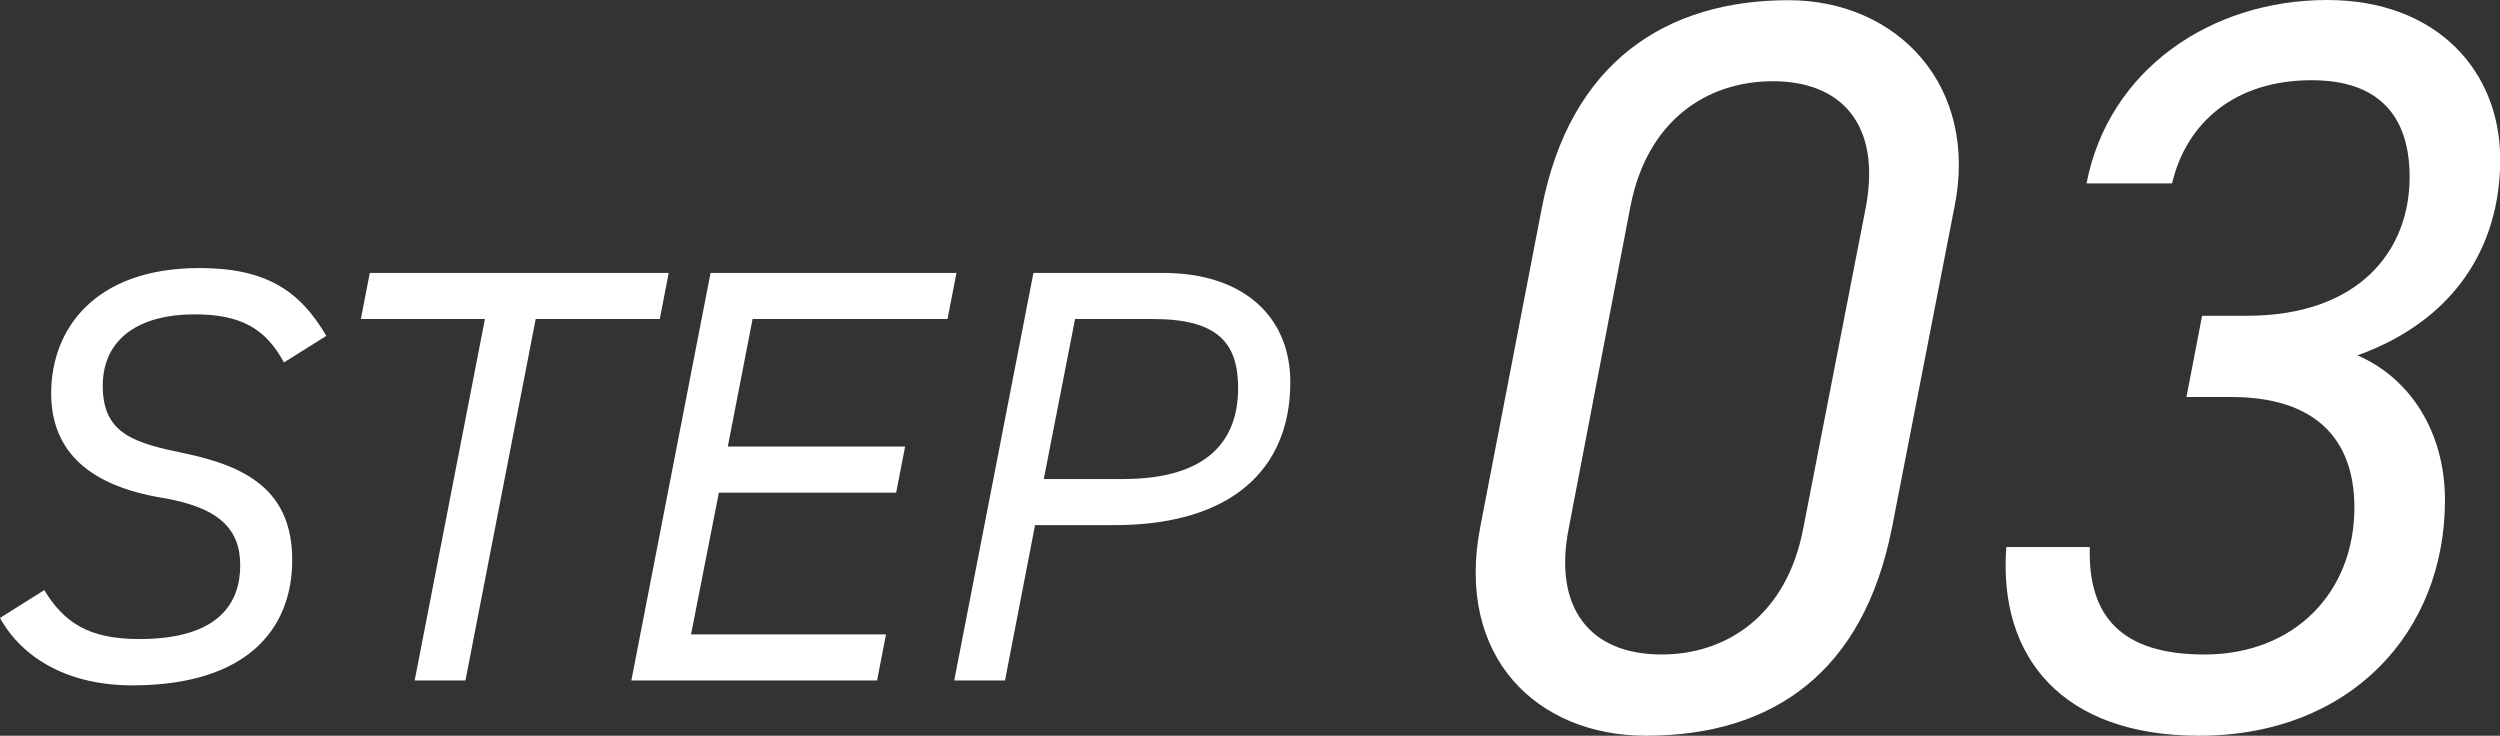 <?xml version="1.0" encoding="UTF-8"?>
<svg id="uuid-b5fc9cd8-713a-4c72-87bf-a21edcf3ebb7" data-name="レイヤー 2" xmlns="http://www.w3.org/2000/svg" width="123.11" height="36.23" viewBox="0 0 123.11 36.23">
  <rect x="0" y="0" width="123.11" height="36.23" fill="#333333" stroke="none"/>
  <defs>
    <style>
      .uuid-dfcec092-15f7-43fa-ade5-c49d3da845a0 {
        fill: #fff;
      }
    </style>
  </defs>
  <g id="uuid-1e8cd548-ec33-4580-8431-a1bbb0208fb2" data-name="レイヤー 1">
    <g>
      <g>
        <path class="uuid-dfcec092-15f7-43fa-ade5-c49d3da845a0" d="M13.99,17.86c-.9-1.66-2.09-2.38-4.42-2.38-2.62,0-4.51,1.13-4.51,3.52s1.57,2.82,4.1,3.34c3,.64,5.23,1.83,5.23,5.24s-2.24,6.17-7.88,6.17c-3.08,0-5.38-1.28-6.51-3.32l2.18-1.37c.96,1.57,2.15,2.41,4.68,2.41,3.98,0,4.97-1.83,4.97-3.63s-1.05-2.85-3.81-3.32c-3.55-.58-5.5-2.24-5.5-5.15,0-3.17,2.15-6.17,7.3-6.17,3.26,0,4.94,1.1,6.25,3.34l-2.09,1.31Z"/>
        <path class="uuid-dfcec092-15f7-43fa-ade5-c49d3da845a0" d="M32.93,13.44l-.44,2.27h-6.11l-3.46,17.8h-2.5l3.46-17.8h-6.11l.44-2.27h14.72Z"/>
        <path class="uuid-dfcec092-15f7-43fa-ade5-c49d3da845a0" d="M47.1,13.44l-.44,2.27h-9.6l-1.22,6.28h8.73l-.44,2.27h-8.73l-1.37,6.98h9.6l-.44,2.27h-12.1l3.9-20.07h12.1Z"/>
        <path class="uuid-dfcec092-15f7-43fa-ade5-c49d3da845a0" d="M50.97,25.86l-1.48,7.65h-2.5l3.9-20.07h6.4c3.87,0,6.25,2.09,6.25,5.38,0,4.3-2.91,7.04-8.67,7.04h-3.9ZM55.3,23.59c4.13,0,5.67-1.86,5.67-4.48,0-2.24-1.02-3.4-4.19-3.4h-3.84l-1.54,7.88h3.9Z"/>
      </g>
      <g>
        <path class="uuid-dfcec092-15f7-43fa-ade5-c49d3da845a0" d="M93.16,26.02c-1.39,7.03-5.8,10.21-12.11,10.21-5.34,0-9.39-3.85-8.16-10.26l3.03-15.7c1.39-7.24,6.16-10.26,12.16-10.26,5.34,0,9.39,4.21,8.16,10.21l-3.08,15.81ZM87.31,4c-3.23,0-6.21,1.9-7.03,6.21l-3.03,15.81c-.77,3.9,1.03,6.21,4.57,6.21,3.18,0,6.16-1.9,6.98-6.21l3.08-15.81c.77-4.11-1.23-6.21-4.57-6.21Z"/>
        <path class="uuid-dfcec092-15f7-43fa-ade5-c49d3da845a0" d="M108.44,15.55h2.21c5.49,0,8.01-3.18,8.01-6.83,0-3.03-1.54-4.77-4.82-4.77-3.75,0-6.16,2.05-6.88,5.08h-4.21c1.08-5.59,6.11-9.03,11.85-9.03,5.39,0,8.52,3.49,8.52,7.85s-2.31,7.95-7.03,9.65c2.62,1.13,4.31,3.8,4.31,7.13,0,6.52-4.67,11.6-12.11,11.6-6.72,0-9.9-3.85-9.49-9.29h4.11c-.1,3.44,1.59,5.29,5.64,5.29,4.46,0,7.39-3.08,7.39-7.24,0-3.44-2-5.44-6.06-5.44h-2.21l.77-4Z"/>
      </g>
    </g>
  </g>
</svg>